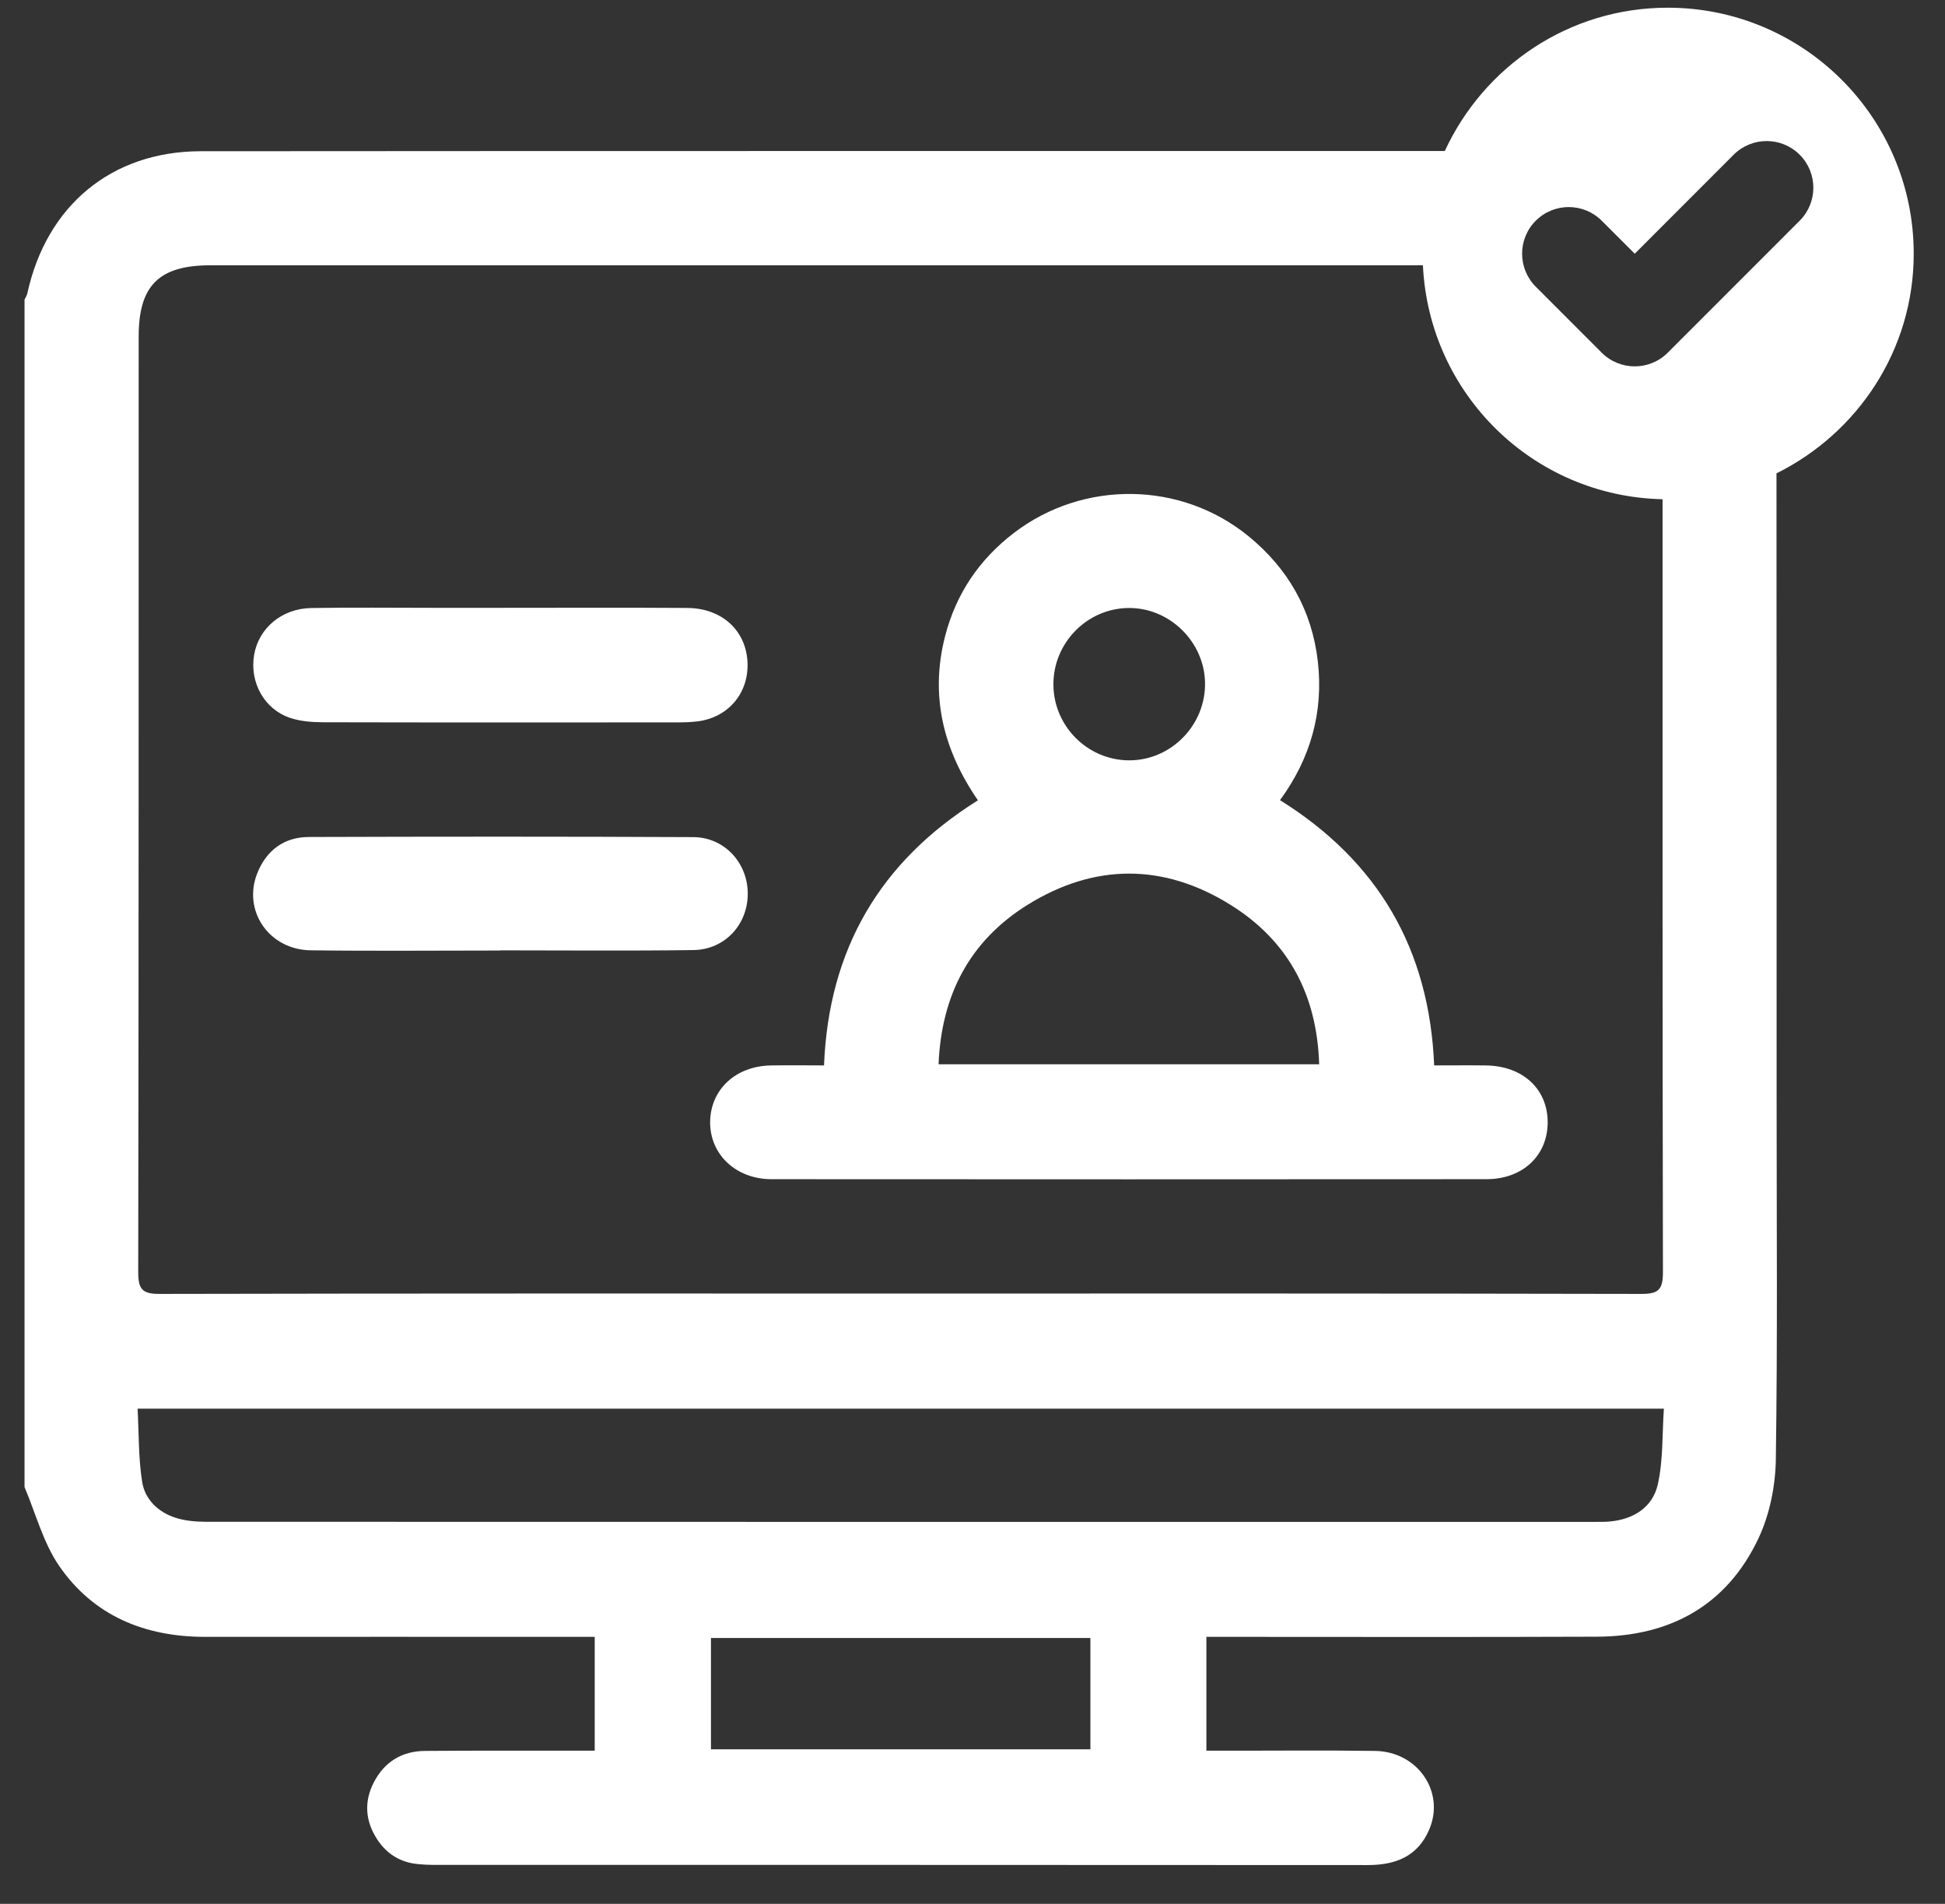 <svg width="47" height="46" viewBox="0 0 47 46" fill="none" xmlns="http://www.w3.org/2000/svg">
<rect x="0" y="0" width="47" height="46" fill="#333333" stroke="none"/>
<path d="M46.244 6.13C46.244 2.847 43.583 0.186 40.3 0.186C37.905 0.186 35.855 1.609 34.913 3.649C24.892 3.65 14.871 3.646 4.849 3.654C2.691 3.657 1.121 4.973 0.66 7.091C0.648 7.143 0.616 7.189 0.593 7.238V35.931C0.865 36.571 1.044 37.275 1.431 37.837C2.264 39.045 3.504 39.549 4.959 39.549C7.921 39.547 10.884 39.549 13.847 39.549H14.371V42.299C14.237 42.299 14.092 42.299 13.948 42.299C12.721 42.301 11.495 42.294 10.268 42.305C9.713 42.309 9.289 42.569 9.033 43.065C8.792 43.533 8.827 43.998 9.112 44.438C9.343 44.793 9.672 44.999 10.097 45.039C10.221 45.051 10.345 45.059 10.469 45.059C17.993 45.059 25.517 45.058 33.041 45.063C33.724 45.065 34.265 44.854 34.541 44.194C34.921 43.287 34.253 42.319 33.227 42.305C32 42.287 30.773 42.301 29.548 42.299C29.425 42.299 29.303 42.299 29.152 42.299V39.549H29.623C32.613 39.549 35.603 39.557 38.593 39.545C40.357 39.538 41.723 38.79 42.487 37.181C42.761 36.605 42.901 35.914 42.912 35.273C42.955 32.366 42.931 29.458 42.931 26.55C42.931 21.513 42.931 16.474 42.928 11.437C44.885 10.465 46.244 8.465 46.244 6.13ZM17.18 39.577H26.349V42.266H17.18V39.577ZM3.325 34.035H40.207C40.164 34.657 40.192 35.279 40.06 35.866C39.936 36.417 39.476 36.71 38.897 36.762C38.788 36.773 38.677 36.771 38.568 36.771C27.369 36.771 16.169 36.773 4.971 36.769C4.727 36.767 4.472 36.746 4.241 36.671C3.823 36.538 3.503 36.229 3.435 35.805C3.344 35.229 3.357 34.638 3.325 34.035ZM40.175 12.062C40.175 18.287 40.172 24.513 40.184 30.738C40.184 31.158 40.079 31.265 39.659 31.263C33.693 31.25 27.728 31.254 21.761 31.254C15.796 31.254 9.831 31.25 3.864 31.263C3.445 31.265 3.34 31.158 3.34 30.738C3.353 23.202 3.349 15.666 3.351 8.129C3.351 6.898 3.844 6.41 5.084 6.41C14.851 6.41 24.617 6.41 34.384 6.41C34.531 9.518 37.047 11.995 40.175 12.062ZM43.488 5.333L40.3 8.522C39.859 8.962 39.145 8.962 38.705 8.522L37.111 6.927C36.671 6.487 36.671 5.773 37.111 5.333C37.551 4.893 38.265 4.893 38.705 5.333L39.503 6.13L41.893 3.738C42.335 3.298 43.048 3.298 43.488 3.738C43.929 4.178 43.929 4.893 43.488 5.333ZM37.399 27.114C37.397 26.311 36.799 25.757 35.913 25.743C35.504 25.737 35.093 25.742 34.656 25.742C34.54 22.935 33.304 20.815 30.931 19.333C31.667 18.327 31.985 17.209 31.845 15.983C31.704 14.75 31.129 13.739 30.169 12.955C28.537 11.623 26.181 11.594 24.504 12.874C23.664 13.515 23.103 14.346 22.839 15.367C22.467 16.805 22.791 18.115 23.631 19.337C21.265 20.818 20.025 22.934 19.912 25.742C19.465 25.742 19.043 25.735 18.619 25.743C17.771 25.761 17.167 26.33 17.16 27.109C17.155 27.894 17.783 28.491 18.644 28.491C24.403 28.495 30.161 28.495 35.919 28.491C36.796 28.491 37.4 27.919 37.399 27.114ZM29.119 16.49C29.14 17.518 28.296 18.379 27.275 18.371C26.28 18.363 25.467 17.55 25.455 16.553C25.444 15.538 26.267 14.697 27.275 14.69C28.261 14.683 29.099 15.502 29.119 16.49ZM31.877 25.715H22.68C22.748 24.049 23.428 22.738 24.823 21.867C26.439 20.858 28.117 20.853 29.736 21.863C31.132 22.733 31.825 24.035 31.877 25.715ZM18.069 21.59C18.068 20.847 17.505 20.229 16.751 20.226C13.653 20.211 10.556 20.213 7.459 20.223C6.867 20.226 6.441 20.543 6.219 21.093C5.855 21.998 6.495 22.946 7.505 22.961C9.033 22.981 10.561 22.966 12.089 22.966V22.962C13.645 22.962 15.2 22.977 16.756 22.955C17.517 22.945 18.071 22.337 18.069 21.59ZM18.061 15.965C18.009 15.215 17.431 14.694 16.605 14.689C15.105 14.679 13.604 14.686 12.104 14.686C11.553 14.686 11.003 14.686 10.452 14.686C9.475 14.686 8.497 14.674 7.52 14.691C6.807 14.703 6.248 15.181 6.14 15.826C6.029 16.481 6.381 17.131 7.004 17.343C7.257 17.43 7.544 17.45 7.815 17.451C10.665 17.458 13.515 17.455 16.364 17.454C16.529 17.454 16.695 17.449 16.859 17.429C17.615 17.333 18.113 16.723 18.061 15.965Z" fill="white"/>
</svg>
